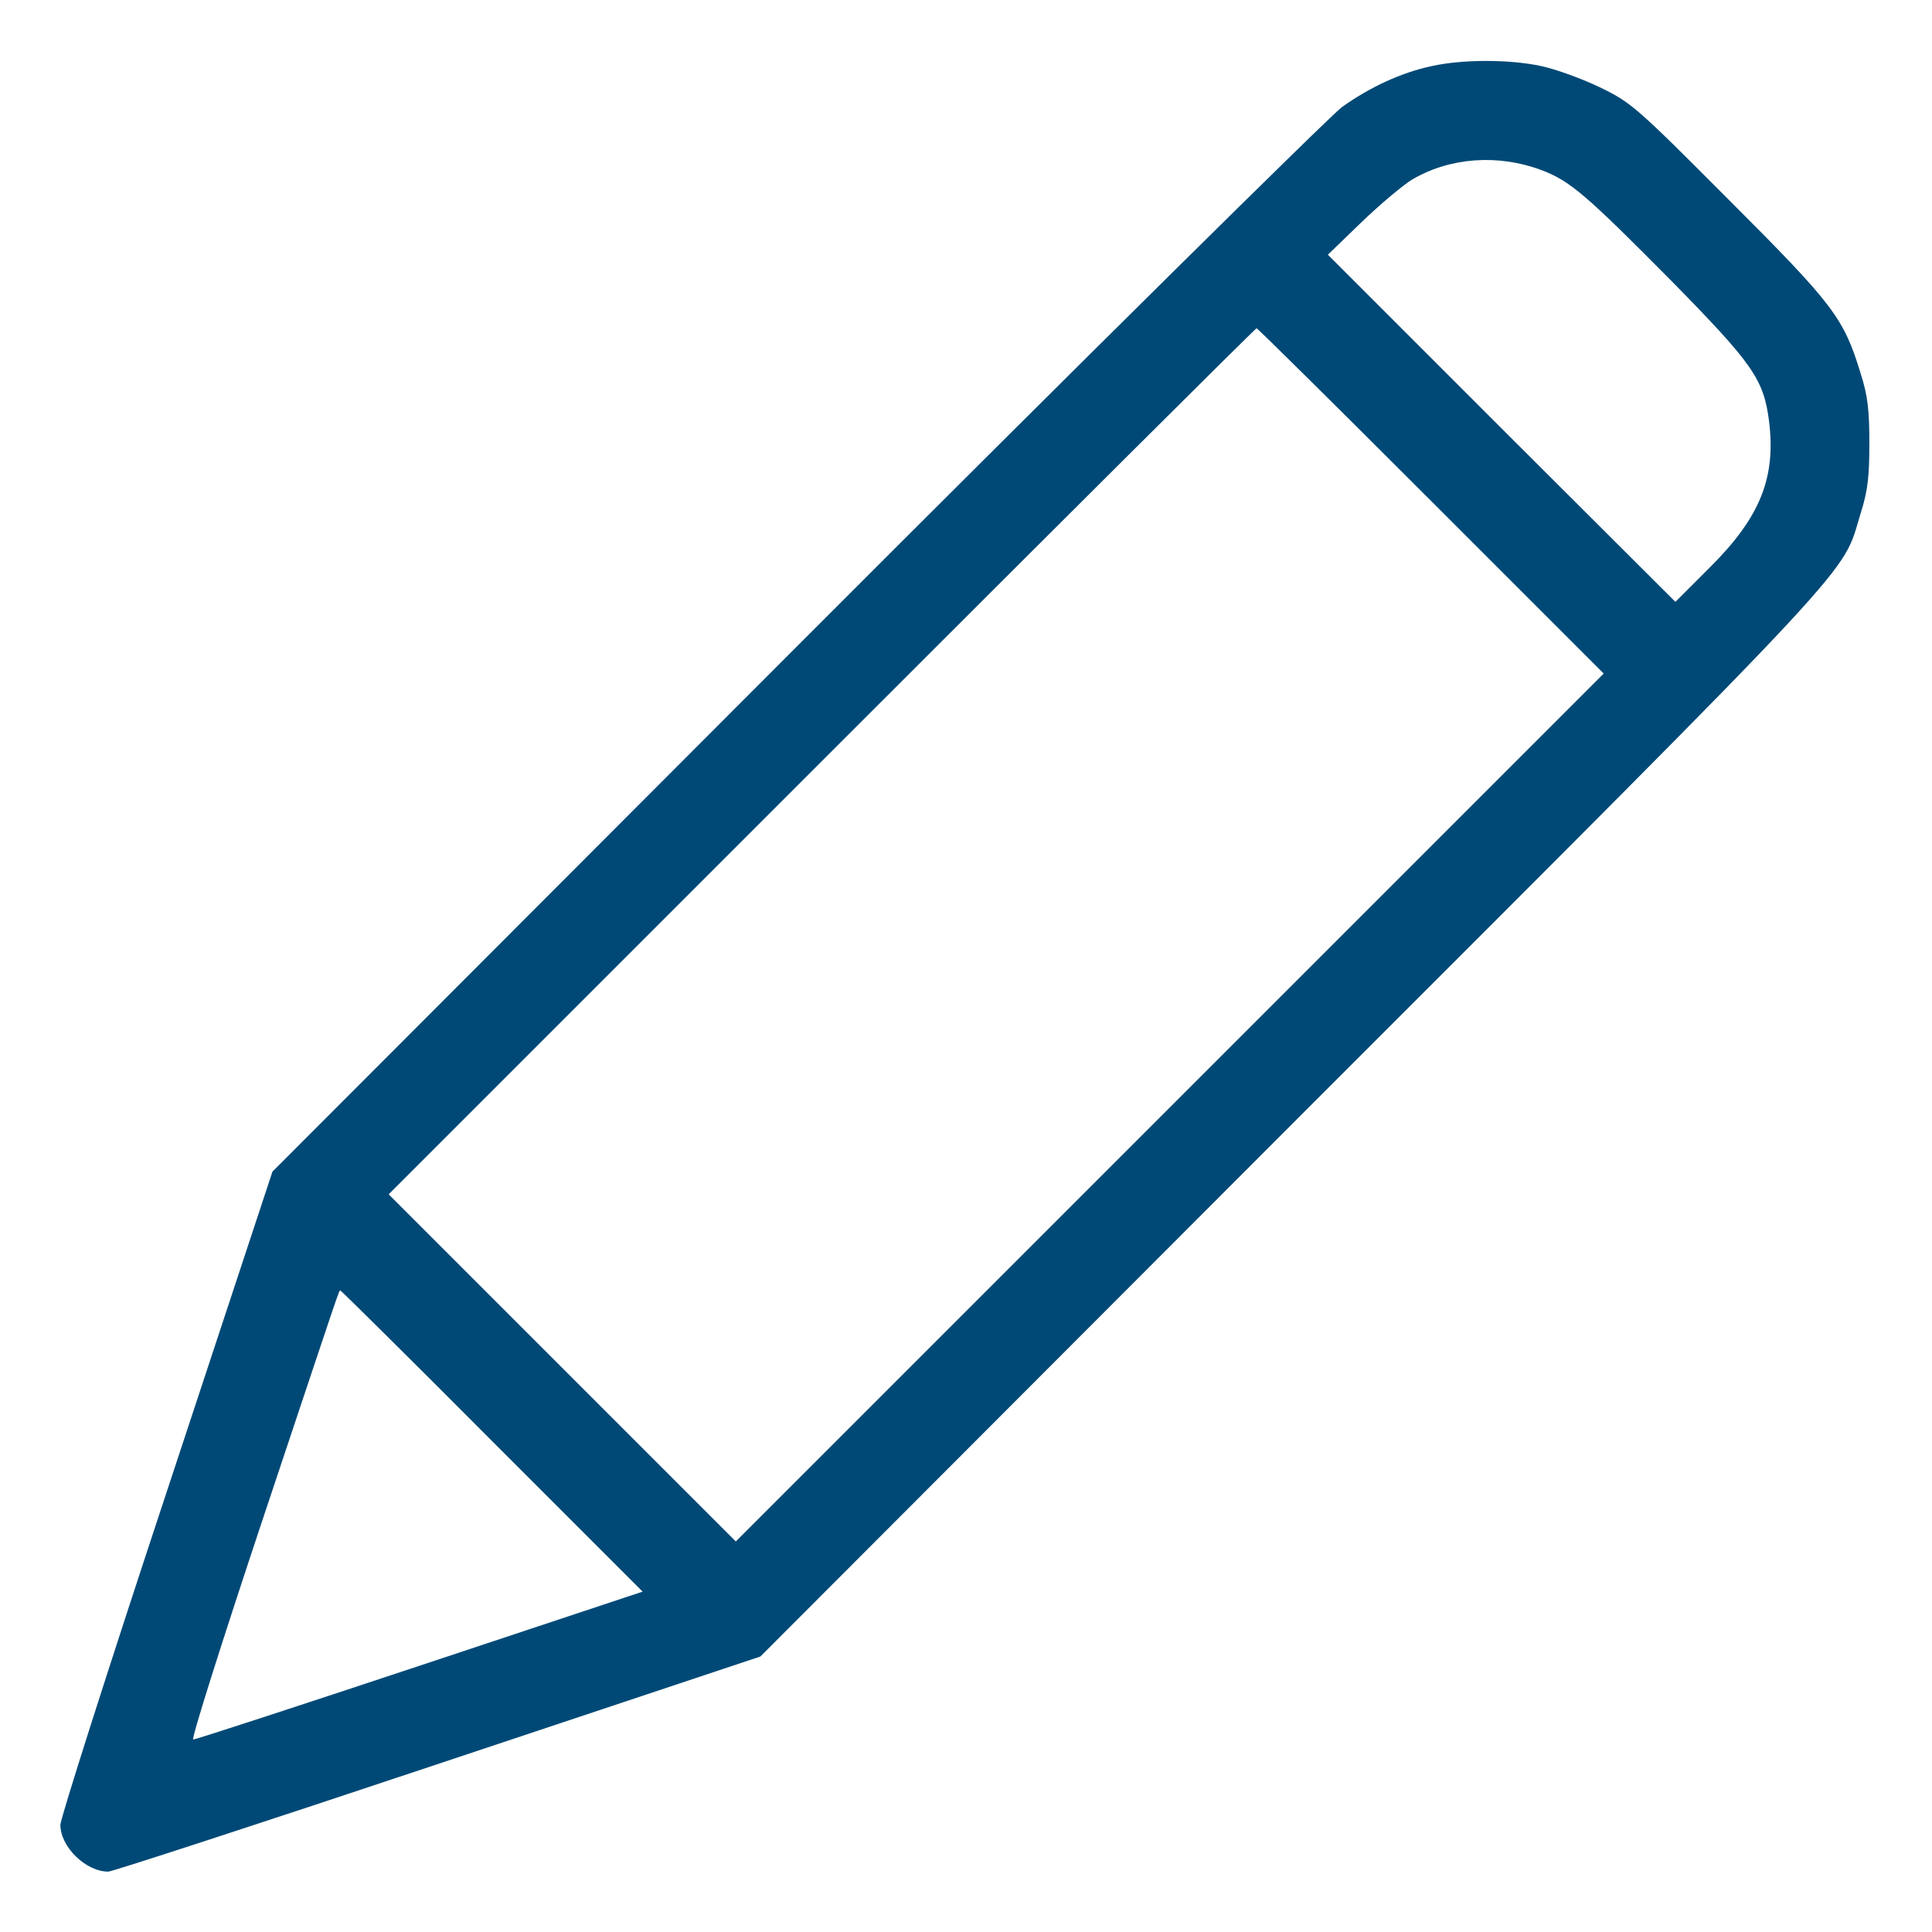 <?xml version="1.0" standalone="no"?>
<!DOCTYPE svg PUBLIC "-//W3C//DTD SVG 20010904//EN"
 "http://www.w3.org/TR/2001/REC-SVG-20010904/DTD/svg10.dtd">
<svg version="1.0" xmlns="http://www.w3.org/2000/svg"
 width="512pt" height="512pt" viewBox="0 0 512 512"
 preserveAspectRatio="xMidYMid meet">

<g transform="translate(0,512) scale(0.1,-0.1)"
fill="#004976" stroke="none">
<path d="M3795 4945 c-81 -17 -165 -56 -239 -109 -33 -25 -685 -669 -1448
-1433 l-1386 -1388 -281 -851 c-155 -468 -281 -864 -281 -880 0 -58 67 -124
127 -124 10 0 403 128 873 285 l855 285 1411 1413 c1538 1538 1453 1448 1505
1617 19 59 23 99 23 185 0 86 -4 126 -23 185 -45 148 -72 183 -350 461 -246
247 -259 258 -342 298 -48 23 -117 48 -155 56 -84 18 -208 18 -289 0z m288
-275 c78 -29 120 -66 348 -296 213 -217 243 -259 257 -369 19 -151 -23 -256
-158 -390 l-90 -90 -461 460 -460 460 90 87 c50 48 110 98 133 112 100 59 227
68 341 26z m-290 -878 l457 -457 -1150 -1150 -1150 -1150 -460 460 -460 460
1147 1147 c632 632 1150 1148 1153 1148 3 0 211 -206 463 -458z m-2489 -2491
l399 -399 -590 -196 c-325 -108 -595 -196 -601 -196 -6 0 77 262 184 583 211
632 202 607 206 607 2 0 183 -179 402 -399z"/>
</g>
</svg>
